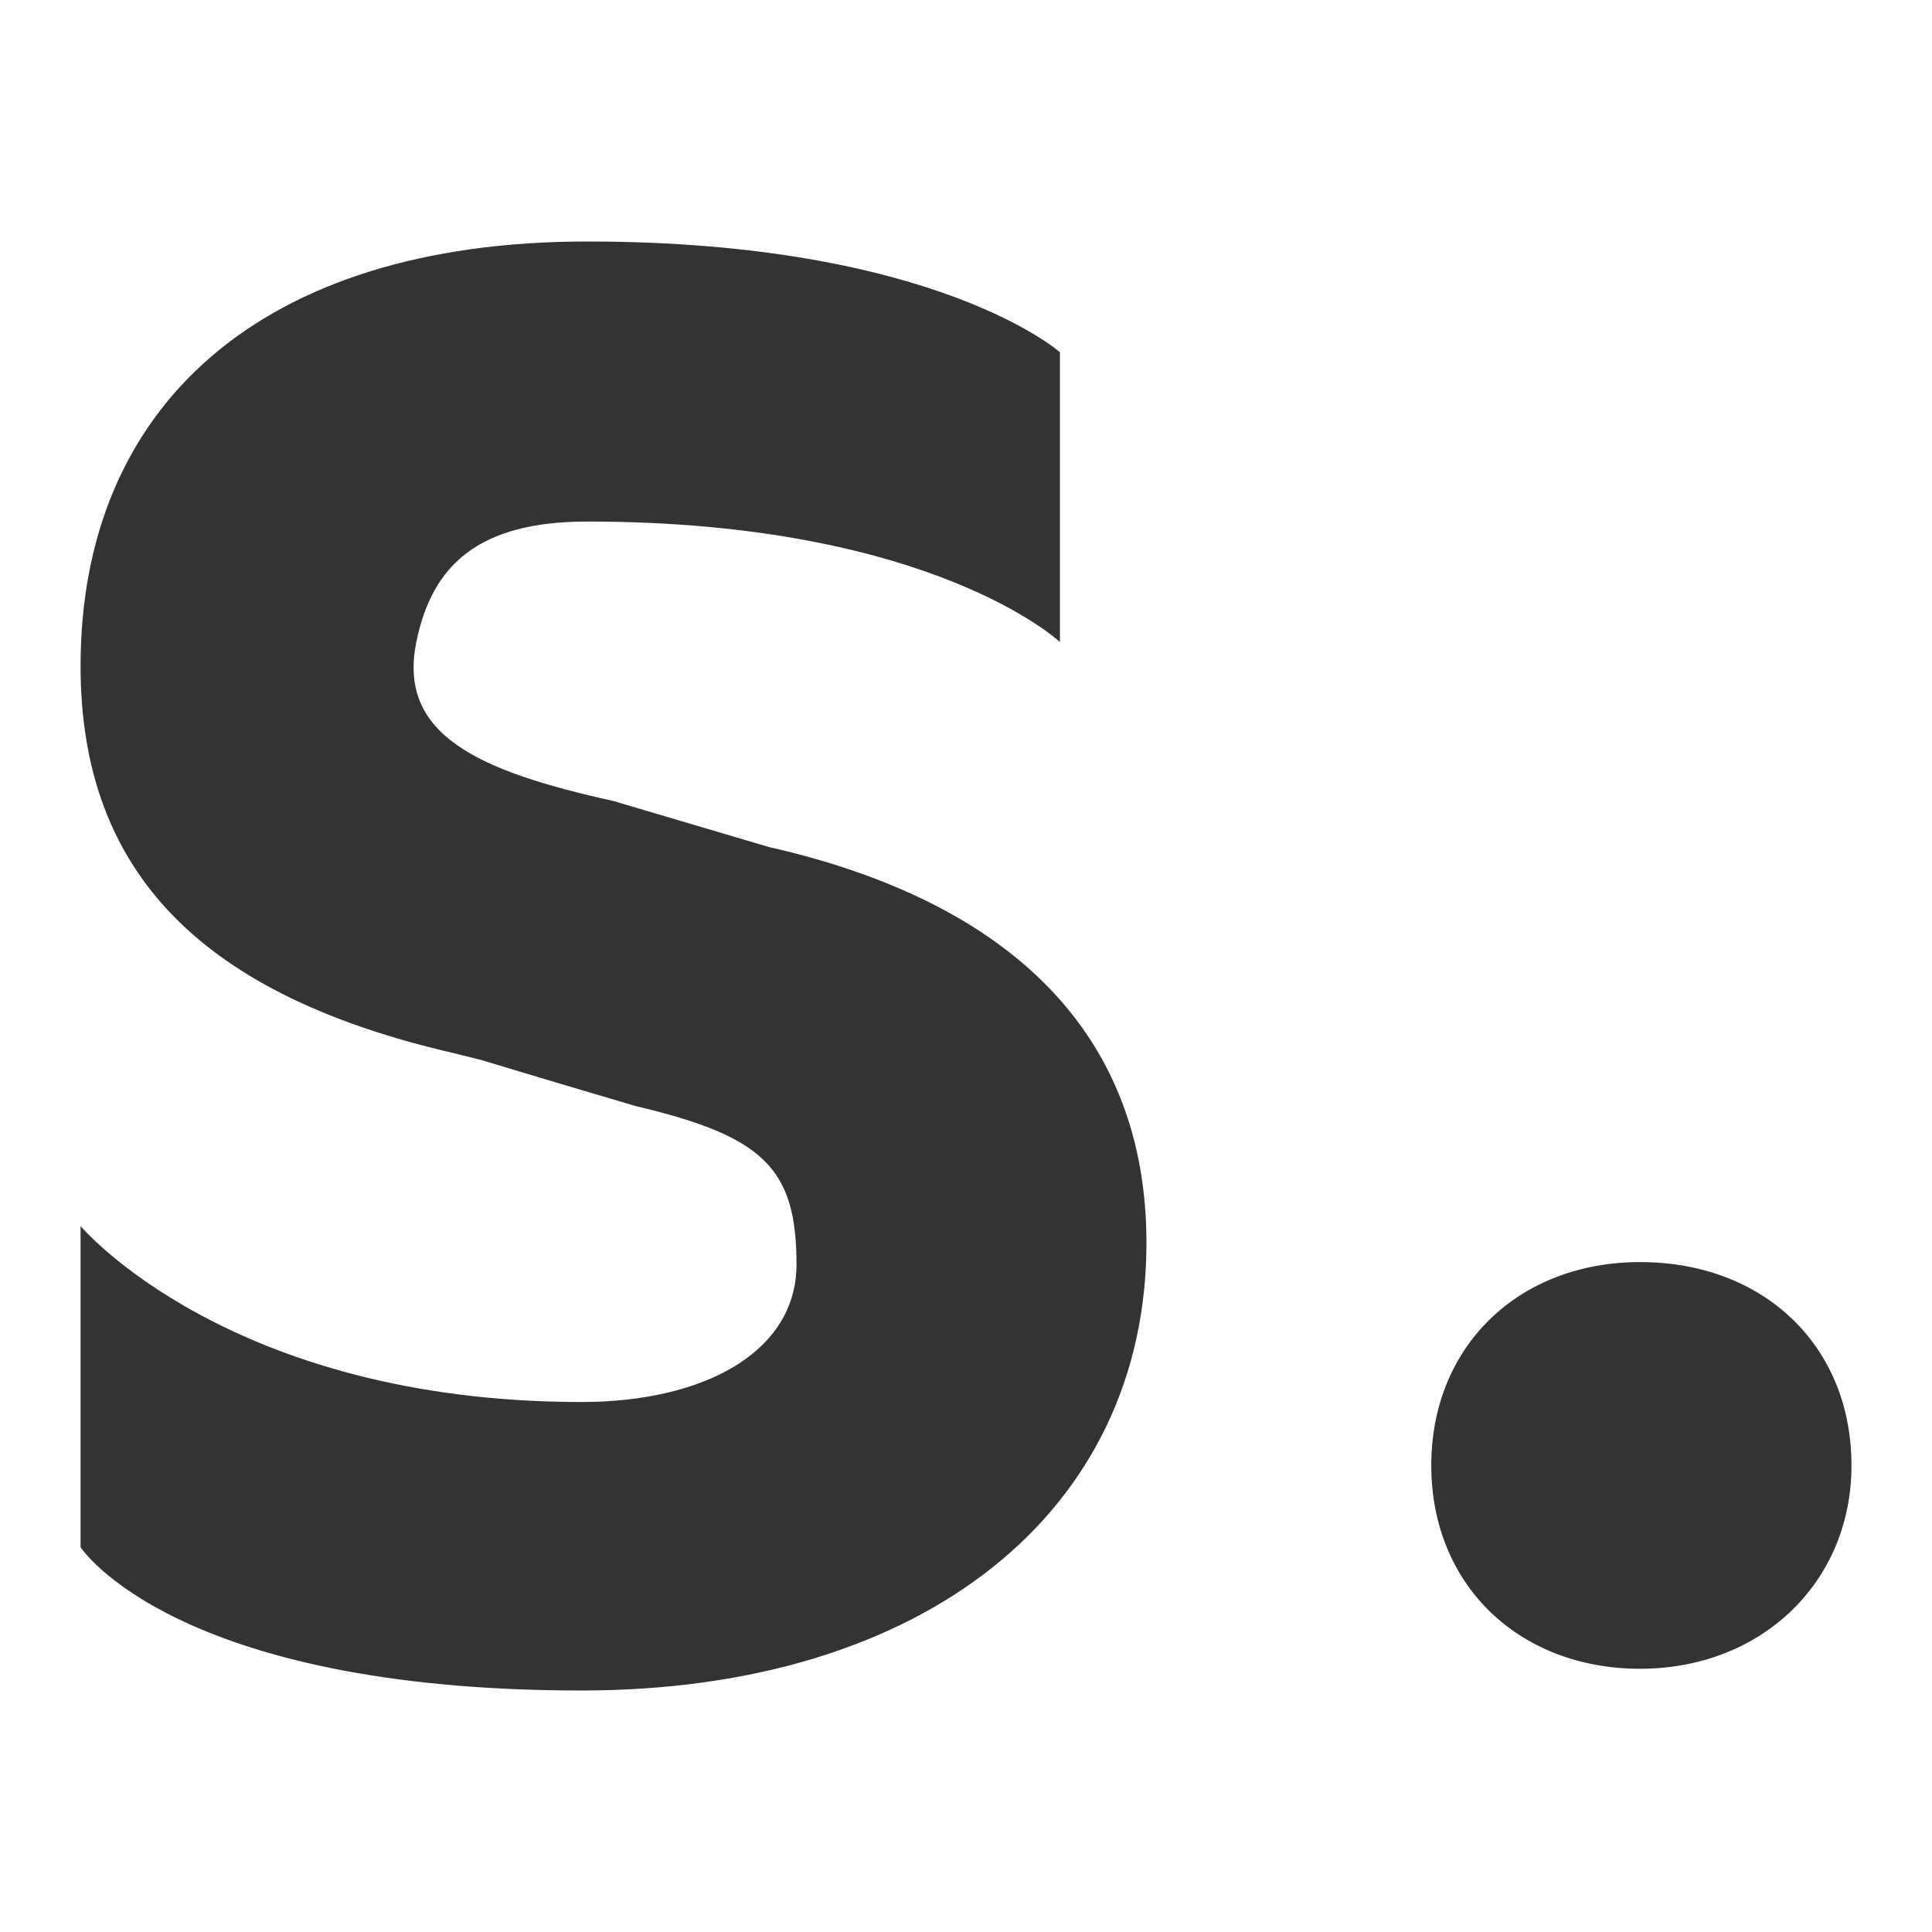 <svg width="40" height="40" viewBox="0 0 40 40" fill="none" xmlns="http://www.w3.org/2000/svg">
<path d="M12.04 35C19.126 35 23.736 31.3 23.736 25.733C23.736 21.417 20.933 18.673 15.92 17.537L12.703 16.585C9.88 15.96 8.231 15.21 8.62 13.293C8.943 11.698 9.908 10.798 12.156 10.798C19.298 10.798 21.945 13.293 21.945 13.293V7.293C21.945 7.293 19.368 5 12.156 5C5.356 5 1.668 8.45 1.668 13.788C1.668 18.105 4.225 20.617 9.41 21.808L9.966 21.947C10.755 22.187 11.82 22.505 13.16 22.9C15.81 23.525 16.491 24.188 16.491 26.177C16.491 27.993 14.575 29.027 12.041 29.027C4.736 29.027 1.668 25.385 1.668 25.385V32.033C1.668 32.033 3.588 35 12.04 35Z" fill="black" fill-opacity="0.8"/>
<path d="M33.956 34.55C36.465 34.55 38.333 32.761 38.333 30.34C38.333 27.866 36.518 26.13 33.956 26.13C31.448 26.13 29.633 27.866 29.633 30.34C29.633 32.813 31.448 34.55 33.956 34.55Z" fill="black" fill-opacity="0.8"/>
</svg>
